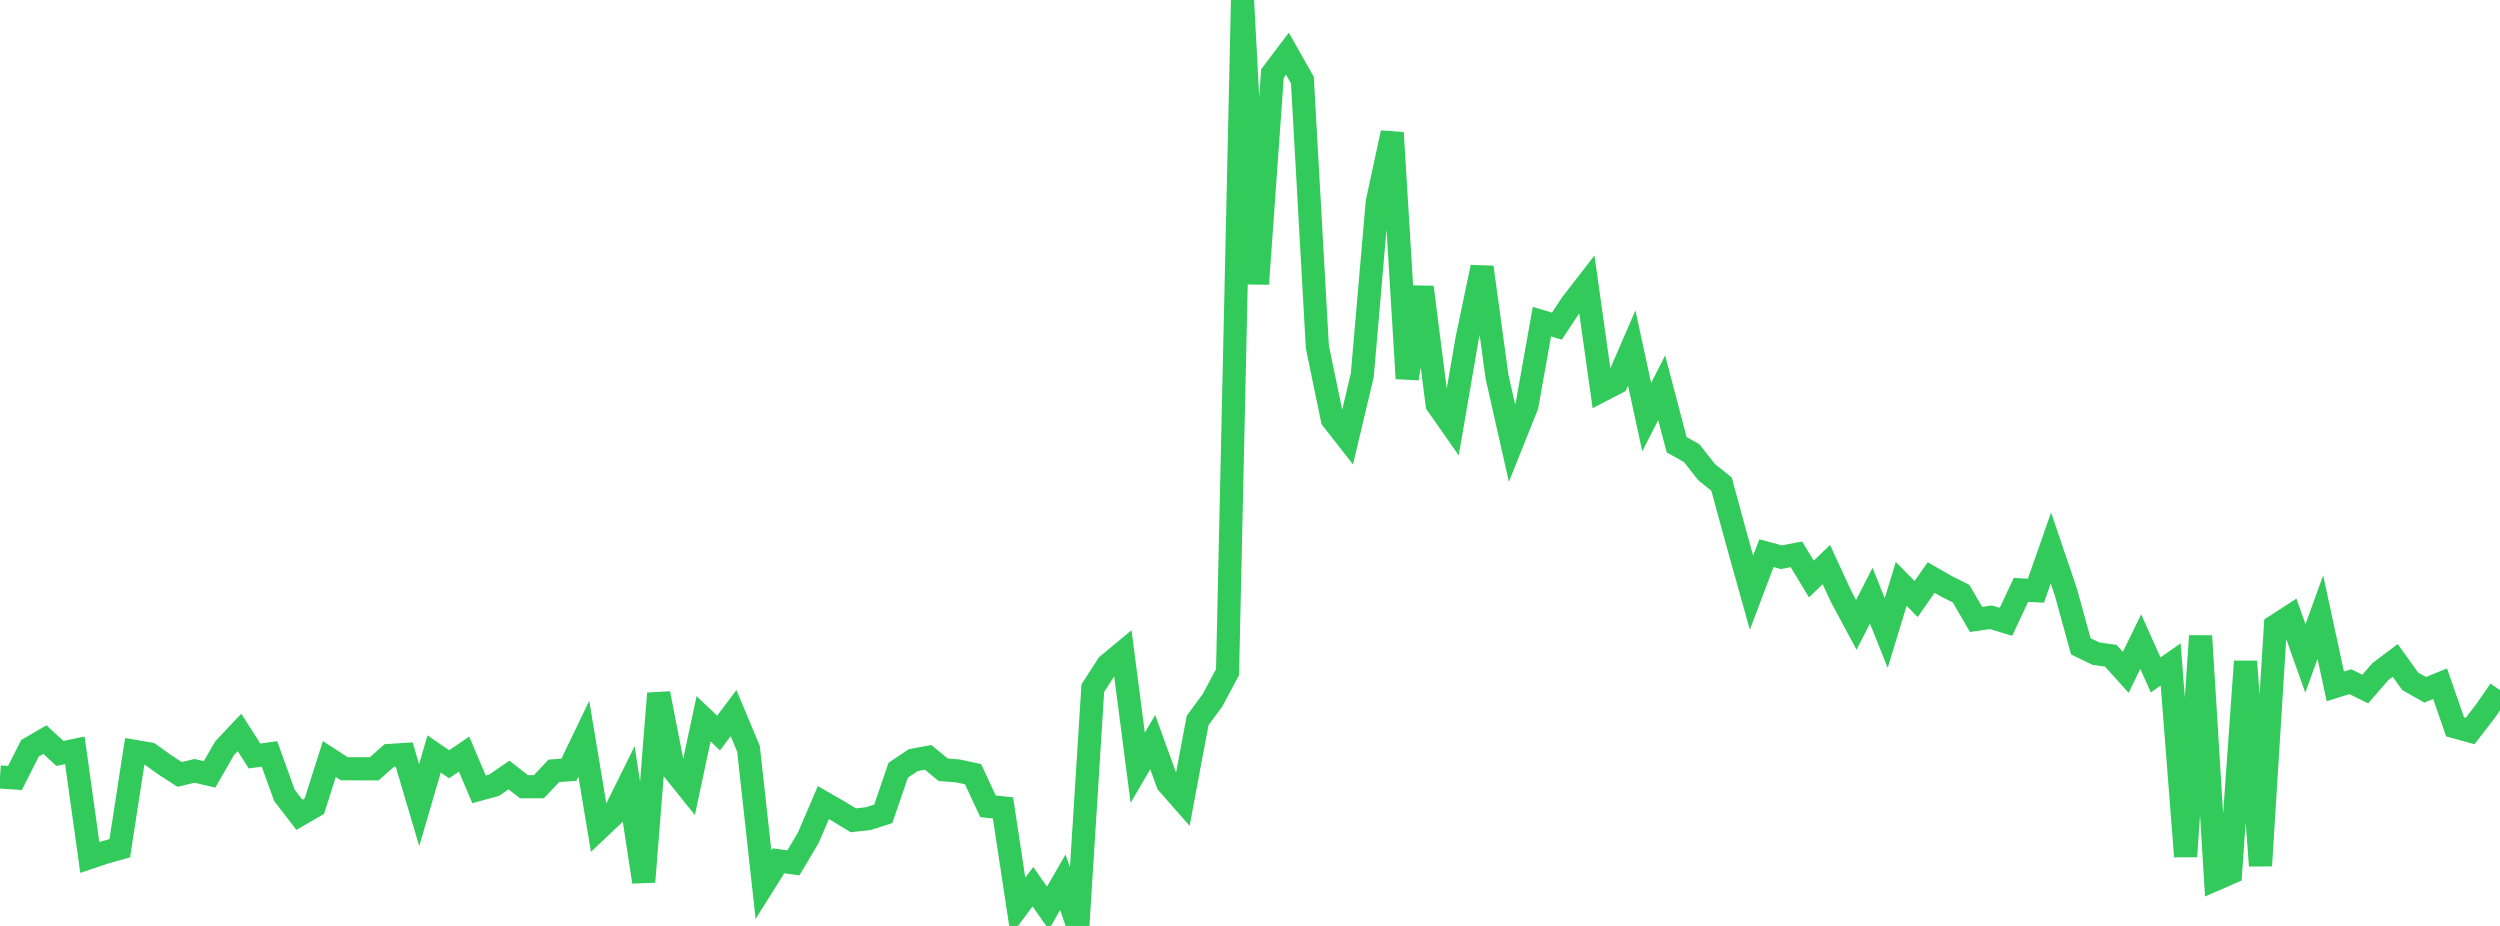 <?xml version="1.0" standalone="no"?>
<!DOCTYPE svg PUBLIC "-//W3C//DTD SVG 1.1//EN" "http://www.w3.org/Graphics/SVG/1.1/DTD/svg11.dtd">

<svg width="135" height="50" viewBox="0 0 135 50" preserveAspectRatio="none" 
  xmlns="http://www.w3.org/2000/svg"
  xmlns:xlink="http://www.w3.org/1999/xlink">


<polyline points="0.0, 41.955 0.808, 42.011 1.617, 40.409 2.425, 39.939 3.234, 40.685 4.042, 40.519 4.85, 46.303 5.659, 46.031 6.467, 45.806 7.275, 40.576 8.084, 40.715 8.892, 41.295 9.701, 41.819 10.509, 41.627 11.317, 41.817 12.126, 40.407 12.934, 39.552 13.743, 40.823 14.551, 40.713 15.359, 42.949 16.168, 43.999 16.976, 43.53 17.784, 40.988 18.593, 41.514 19.401, 41.515 20.21, 41.515 21.018, 40.797 21.826, 40.744 22.635, 43.477 23.443, 40.715 24.251, 41.271 25.06, 40.72 25.868, 42.625 26.677, 42.404 27.485, 41.851 28.293, 42.482 29.102, 42.48 29.91, 41.624 30.719, 41.568 31.527, 39.891 32.335, 44.74 33.144, 43.977 33.952, 42.345 34.76, 47.619 35.569, 37.446 36.377, 41.588 37.186, 42.595 37.994, 38.814 38.802, 39.585 39.611, 38.509 40.419, 40.436 41.228, 47.771 42.036, 46.483 42.844, 46.595 43.653, 45.229 44.461, 43.341 45.269, 43.805 46.078, 44.297 46.886, 44.207 47.695, 43.948 48.503, 41.594 49.311, 41.048 50.12, 40.898 50.928, 41.565 51.737, 41.631 52.545, 41.806 53.353, 43.542 54.162, 43.626 54.97, 48.958 55.778, 47.882 56.587, 49.039 57.395, 47.642 58.204, 50.0 59.012, 37.159 59.82, 35.907 60.629, 35.235 61.437, 41.46 62.246, 40.075 63.054, 42.299 63.862, 43.22 64.671, 38.905 65.479, 37.808 66.287, 36.293 67.096, 0.0 67.904, 15.332 68.713, 3.969 69.521, 2.899 70.329, 4.327 71.138, 18.739 71.946, 22.638 72.754, 23.671 73.563, 20.264 74.371, 10.92 75.18, 7.17 75.988, 20.438 76.796, 15.508 77.605, 21.836 78.413, 22.991 79.222, 18.293 80.03, 14.43 80.838, 20.339 81.647, 23.92 82.455, 21.903 83.263, 17.37 84.072, 17.61 84.88, 16.393 85.689, 15.349 86.497, 21.082 87.305, 20.662 88.114, 18.793 88.922, 22.526 89.731, 20.938 90.539, 24.014 91.347, 24.467 92.156, 25.492 92.964, 26.146 93.772, 29.112 94.581, 32.006 95.389, 29.872 96.198, 30.09 97.006, 29.936 97.814, 31.266 98.623, 30.487 99.431, 32.235 100.24, 33.742 101.048, 32.166 101.856, 34.184 102.665, 31.529 103.473, 32.346 104.281, 31.187 105.09, 31.651 105.898, 32.057 106.707, 33.449 107.515, 33.334 108.323, 33.579 109.132, 31.853 109.94, 31.897 110.749, 29.59 111.557, 31.973 112.365, 34.902 113.174, 35.295 113.982, 35.41 114.79, 36.307 115.599, 34.648 116.407, 36.447 117.216, 35.879 118.024, 46.249 118.832, 34.342 119.641, 47.481 120.449, 47.129 121.257, 35.718 122.066, 46.747 122.874, 33.801 123.683, 33.279 124.491, 35.555 125.299, 33.325 126.108, 37.065 126.916, 36.81 127.725, 37.21 128.533, 36.273 129.341, 35.664 130.15, 36.789 130.958, 37.248 131.766, 36.921 132.575, 39.251 133.383, 39.475 134.192, 38.433 135.0, 37.27" fill="none" stroke="#32ca5b" stroke-width="1.25"/>

</svg>